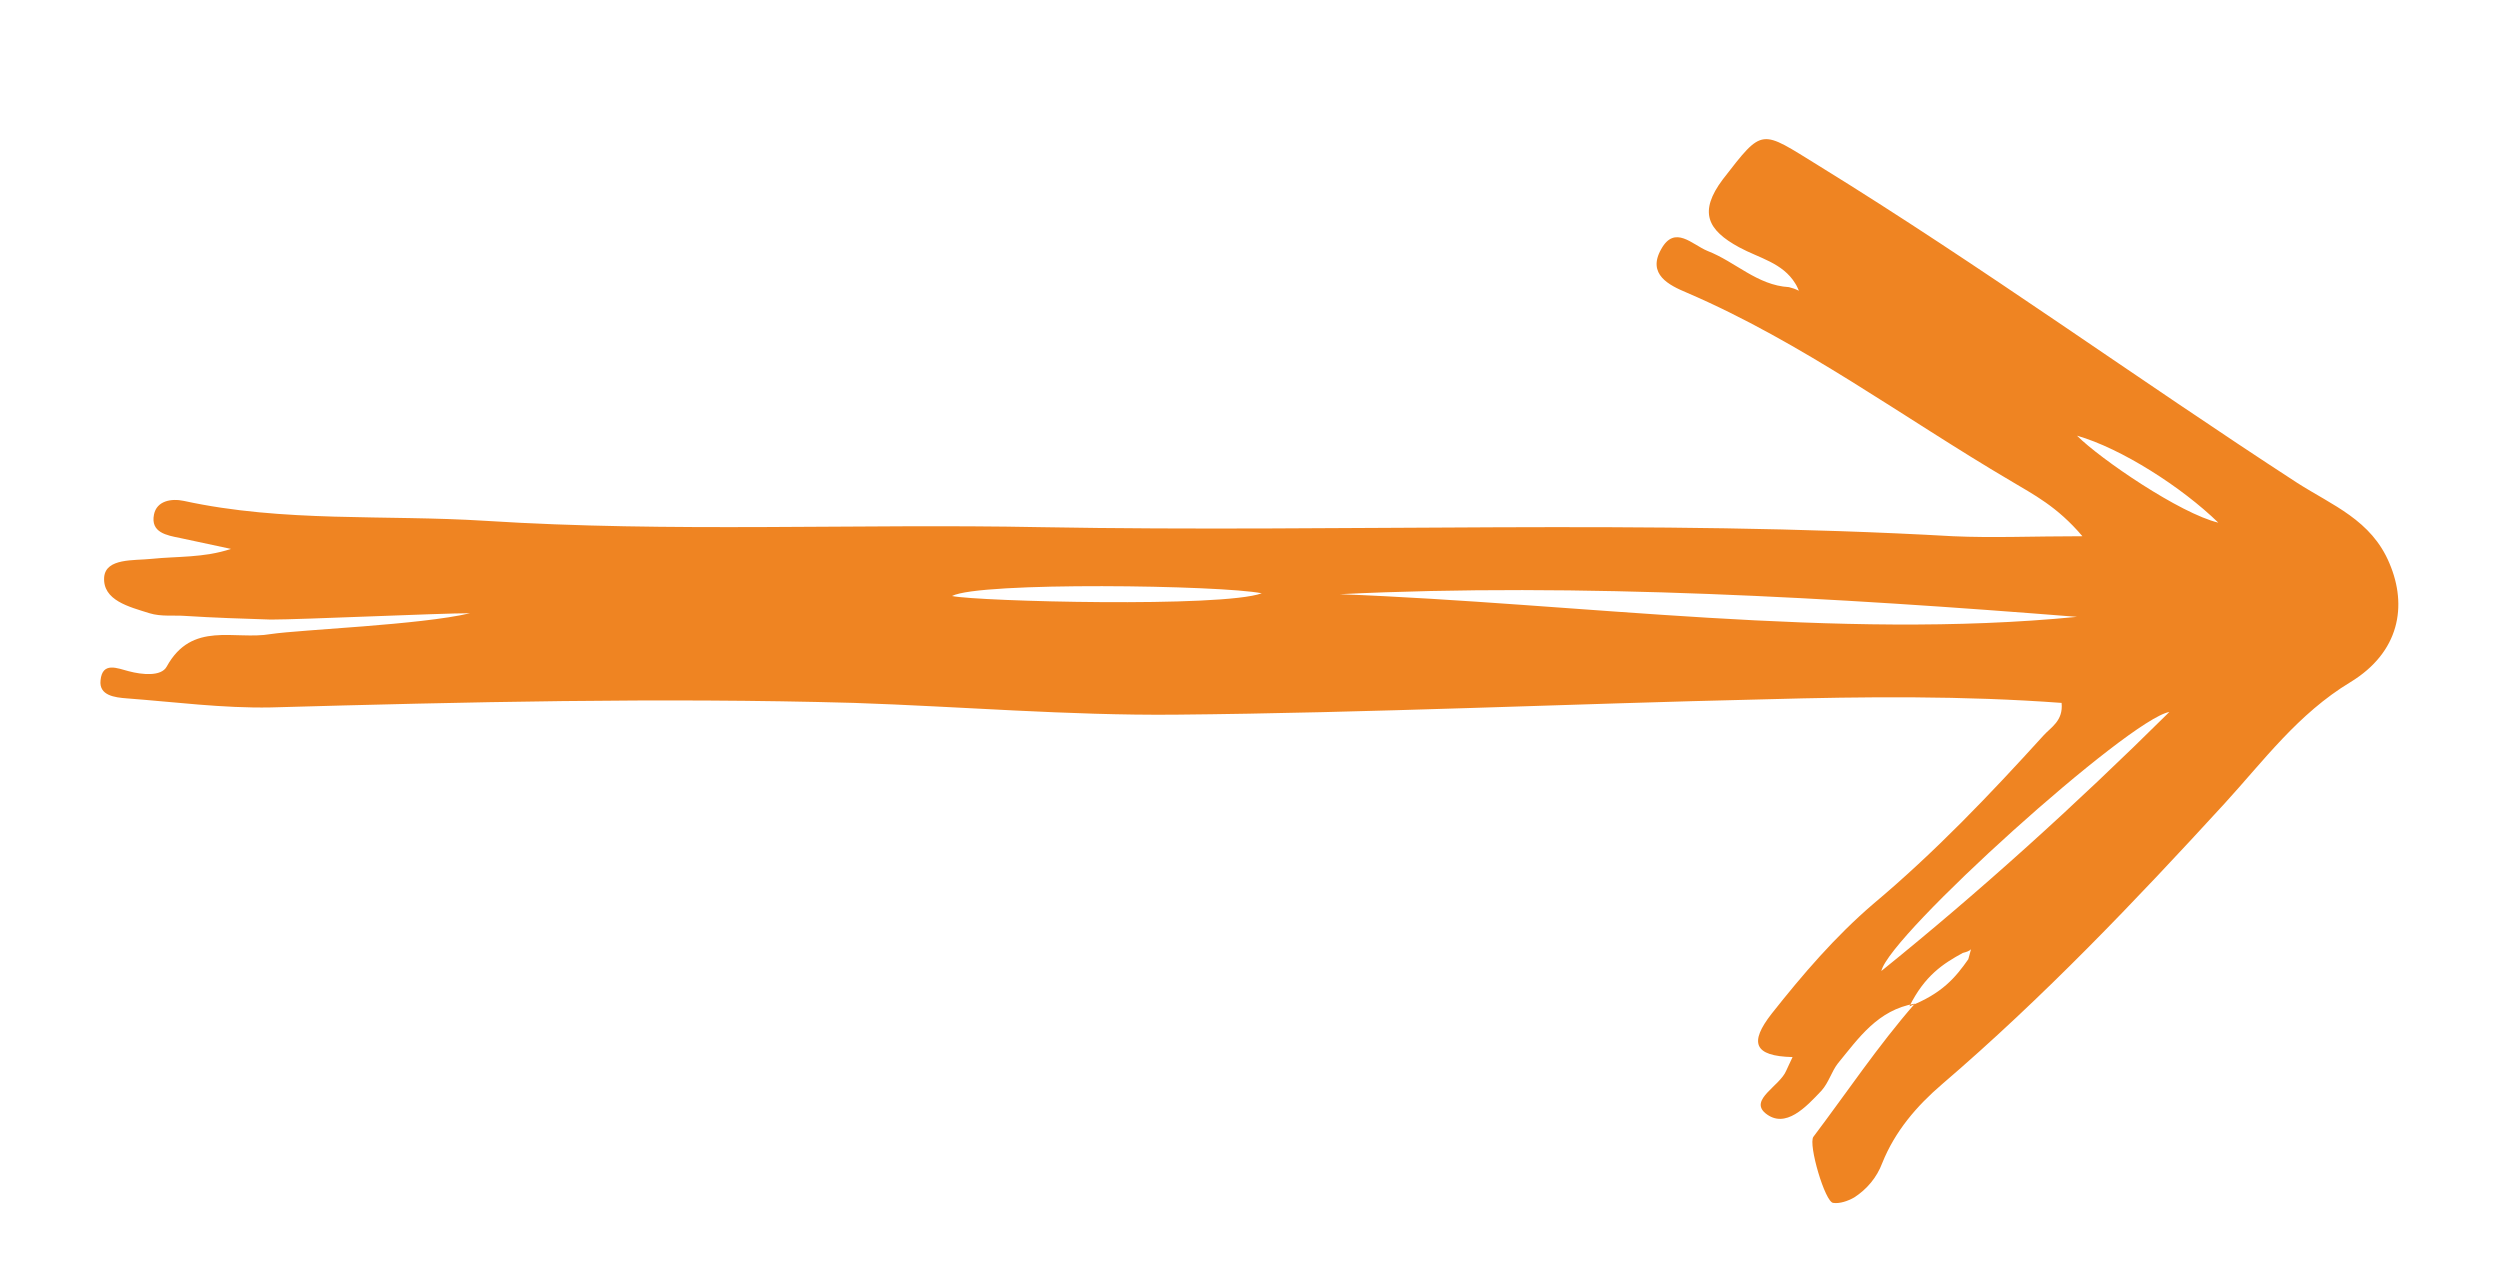 <?xml version="1.0" encoding="utf-8"?>
<!-- Generator: Adobe Illustrator 26.5.0, SVG Export Plug-In . SVG Version: 6.00 Build 0)  -->
<svg version="1.1" id="Layer_1" xmlns="http://www.w3.org/2000/svg" xmlns:xlink="http://www.w3.org/1999/xlink" x="0px" y="0px"
	 viewBox="0 0 276 140.5" style="enable-background:new 0 0 276 140.5;" xml:space="preserve">
<style type="text/css">
	.st0{fill:#EF8422;}
</style>
<g>
	<path class="st0" d="M198.2,31.3c-1.4-2.3-4-2.8-6.2-4c-3.5-1.9-4.5-3.9-1.8-7.5c4.5-5.8,4.1-5.5,10.6-1.5
		c18,11.1,35.1,23.5,52.8,35c3.9,2.5,8.2,4.1,10.2,8.9c2,4.7,1.1,9.8-4.3,13.1c-5.8,3.5-9.6,8.7-13.9,13.4
		c-9.9,10.8-20,21.4-31.2,31c-2.8,2.4-5.2,5.2-6.6,8.7c-0.6,1.6-1.7,2.9-3.1,3.8c-0.7,0.4-1.6,0.7-2.3,0.6c-0.9,0-2.8-6.5-2.2-7.3
		c3.7-4.9,7.1-10,11.2-14.7c-4.1,0.7-6.2,3.8-8.5,6.6c-0.7,0.9-1,2.1-1.8,3c-1.7,1.8-4,4.3-6.2,2.5c-1.8-1.5,1.6-3,2.3-4.7
		c0.2-0.4,0.4-0.9,0.7-1.5c-4.3-0.1-4.8-1.6-2.3-4.8c3.4-4.3,7-8.5,11.2-12.1c6.8-5.7,12.9-12.1,18.8-18.6c0.8-0.9,2.2-1.6,2-3.6
		c-10.8-0.8-21.7-0.7-32.6-0.4c-21.8,0.5-43.5,1.5-65.3,1.7c-11.8,0.1-23.6-0.9-35.4-1.3c-21.5-0.6-42.9-0.1-64.4,0.5
		c-5.3,0.1-10.6-0.6-15.9-1c-1.3-0.1-3.1-0.3-2.9-2c0.2-2.1,1.9-1.3,3.1-1c1.5,0.4,3.6,0.6,4.2-0.5c2.8-5.1,7.5-2.9,11.5-3.6
		c3.4-0.5,16.5-1,22-2.3c-3.4,0-18.6,0.7-22,0.7c-3.1-0.1-6.3-0.2-9.4-0.4c-1.3-0.1-2.7,0.1-4-0.3c-2.2-0.7-5.2-1.4-5-4
		c0.2-2.1,3.3-1.8,5.2-2c2.9-0.3,5.8-0.1,8.8-1.1c-1.9-0.4-3.7-0.8-5.6-1.2c-1.5-0.3-3.3-0.6-2.9-2.6c0.3-1.5,1.9-1.8,3.3-1.5
		c11,2.4,22.2,1.5,33.3,2.2c20.4,1.3,40.9,0.3,61.3,0.7c33.6,0.6,67.2-0.9,100.7,1c4.4,0.2,8.8,0,14.3,0c-2.8-3.3-5.4-4.6-7.9-6.1
		c-11.9-7-23-15.3-35.8-20.8c-1.9-0.8-4.4-2-2.8-4.8c1.5-2.7,3.4-0.5,5.1,0.2c3.1,1.2,5.5,3.8,9,4c0.4,0.1,0.7,0.2,1.1,0.4
		C198.5,31.9,198.4,31.6,198.2,31.3z M216.7,105.2c-2.2,1.2-4.2,2.5-5.9,5.9c3.6-1.4,5.1-3.2,6.5-5.2c0.1-0.4,0.2-0.7,0.3-1.1
		C217.4,105,217.1,105.1,216.7,105.2z M147.9,65.6c26.4,1,54.9,5.1,81.4,2.5C202.9,66,174.4,64.3,147.9,65.6z M207.7,107.2
		c10.9-8.8,21.3-18.2,31.8-28.6C235,79.4,208.6,103.2,207.7,107.2z M105.1,65.8c2.9,0.6,29.8,1.3,34.2-0.3
		C134.9,64.6,108.1,64.2,105.1,65.8z M244.9,57.7c-4-3.9-10.7-8.2-15.6-9.6C231.9,50.7,240.7,56.7,244.9,57.7z"/>
</g>
</svg>
